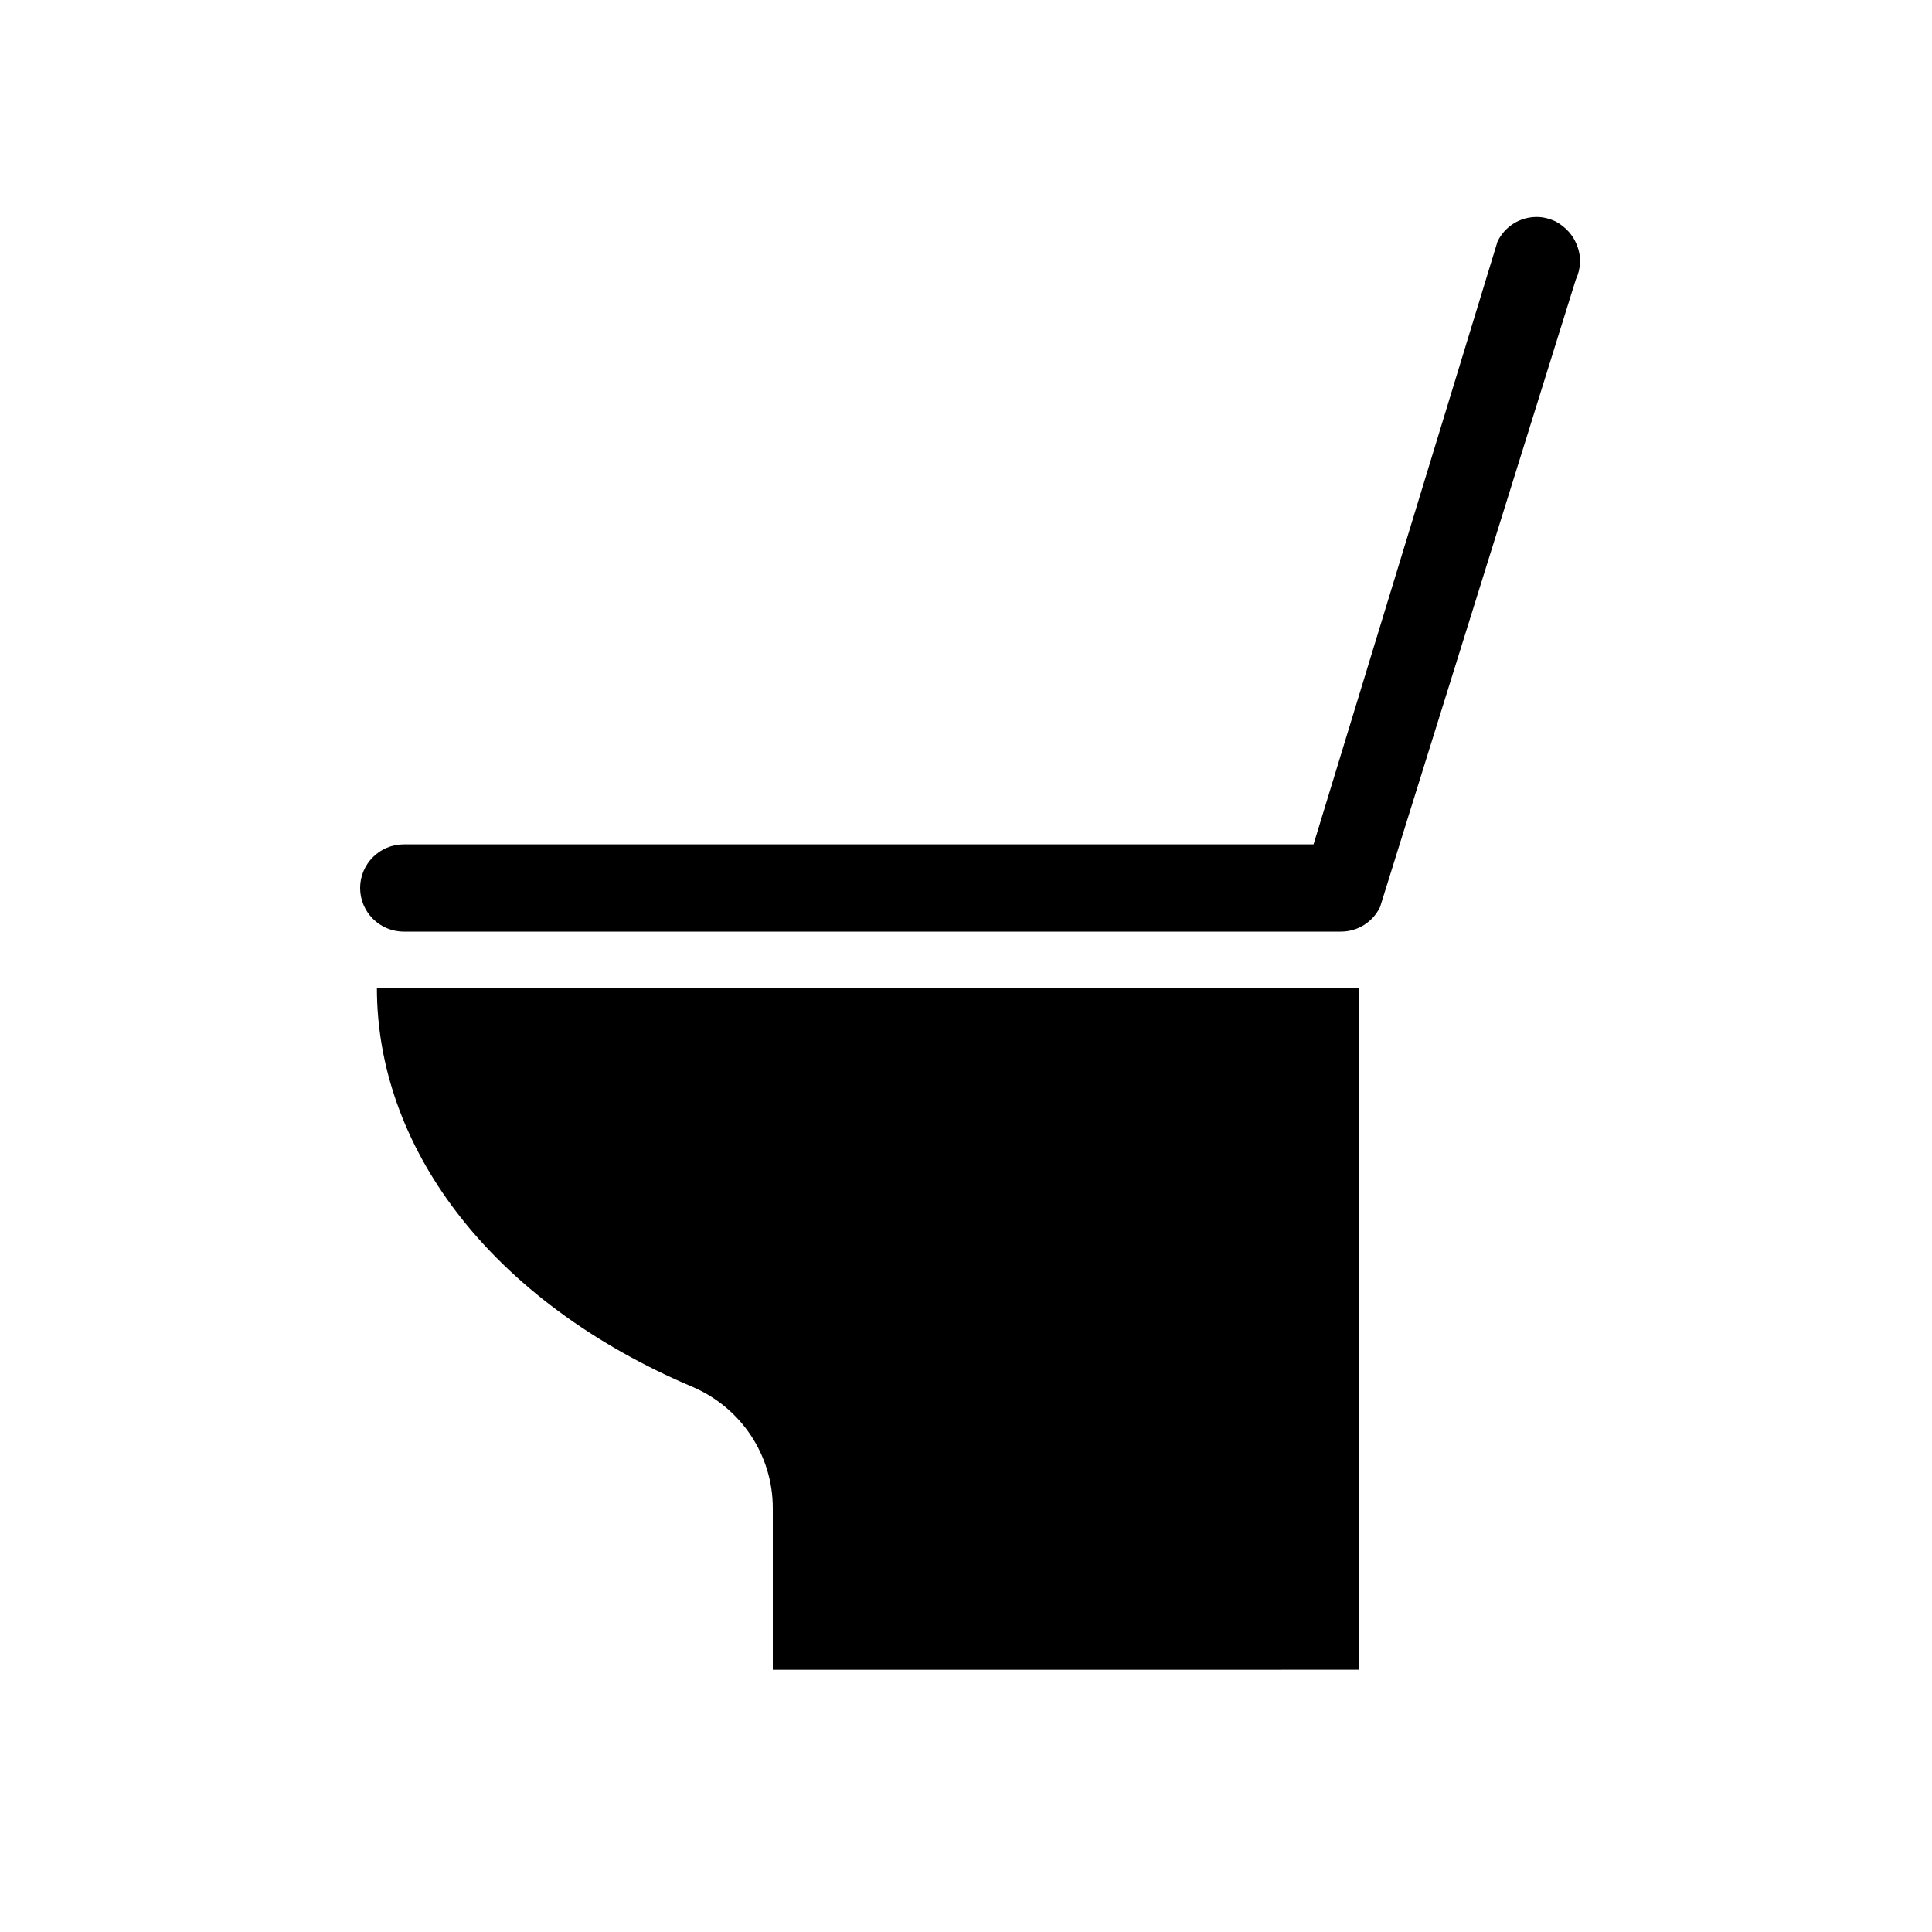 <?xml version="1.0" encoding="utf-8"?>
<!-- Generator: Adobe Illustrator 20.0.0, SVG Export Plug-In . SVG Version: 6.00 Build 0)  -->
<svg version="1.1" id="レイヤー_1" xmlns="http://www.w3.org/2000/svg" xmlns:xlink="http://www.w3.org/1999/xlink" x="0px"
	 y="0px" viewBox="0 0 345.5 345.5" style="enable-background:new 0 0 345.5 345.5;" xml:space="preserve">
<g>
	<path d="M138.2,298.6v-28.9c0-9.5-5.7-18-14.4-21.7c-17.7-7.5-32.3-18.3-42.2-31.3c-9.3-12.2-14.2-26-14.2-40h175.6v121.9H138.2z"
		/>
	<path d="M282.1,44.1c-0.7-2-2.1-3.5-3.9-4.5c-1.1-0.5-2.2-0.8-3.4-0.8c-3,0-5.7,1.7-7,4.4L234.9,151H72.2c-4.3,0-7.8,3.5-7.8,7.8
		c0,4.3,3.5,7.8,7.8,7.8h167.2c0.1,0,0.1,0,0.2,0c0.1,0,0.1,0,0.2,0c3,0,5.7-1.7,7-4.4l35-112.2C282.7,48.1,282.8,46,282.1,44.1z"/>
</g>
</svg>
